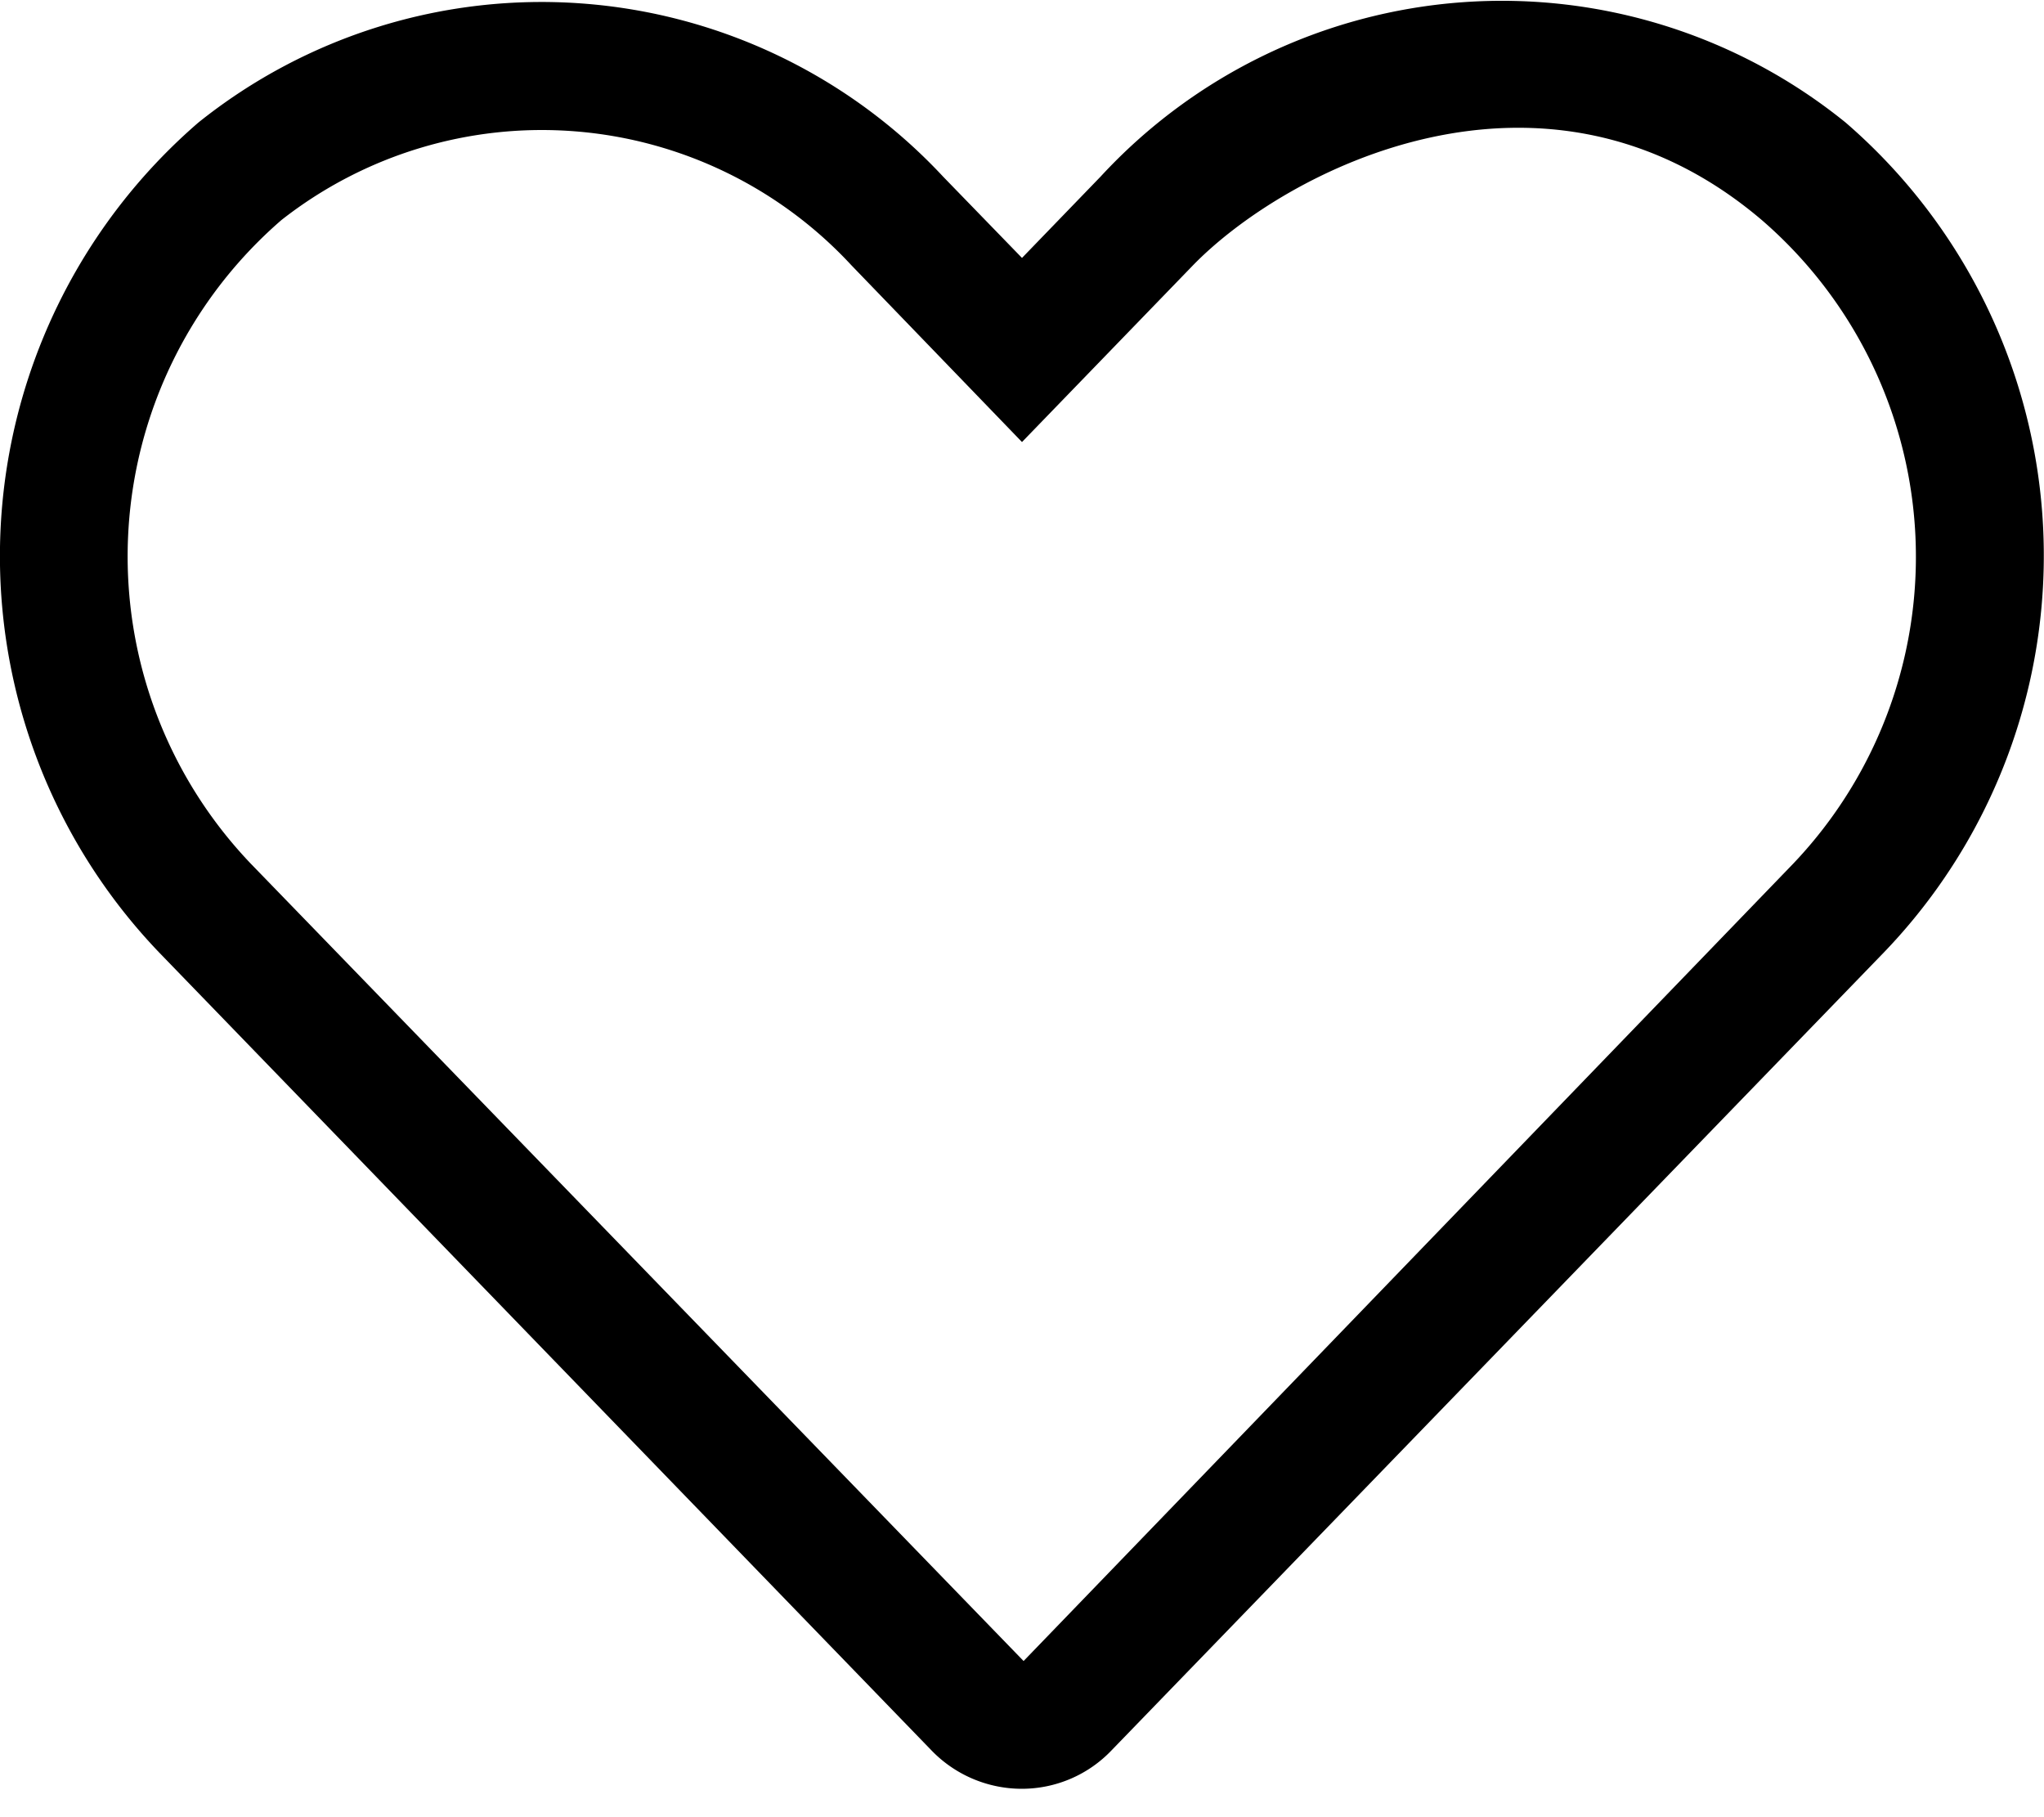 <svg xmlns="http://www.w3.org/2000/svg" width="18" height="16" viewBox="0 0 18 16"><path d="M16.253-13.546a4.809,4.809,0,0,0-6.56.475L9-12.354l-.693-.714a4.834,4.834,0,0,0-6.56-.478A5.044,5.044,0,0,0,1.4-6.24L8.2.784A1.106,1.106,0,0,0,9,1.125,1.092,1.092,0,0,0,9.791.784l6.8-7.024A5.038,5.038,0,0,0,16.253-13.546Zm-.461,6.525L9.014,0,2.208-7.021a3.916,3.916,0,0,1,.271-5.667,3.715,3.715,0,0,1,5.02.4L9-10.733l1.5-1.55c.816-.844,3.1-2.039,5.02-.4A3.918,3.918,0,0,1,15.792-7.021Z" transform="translate(0 14.625)"/></svg>